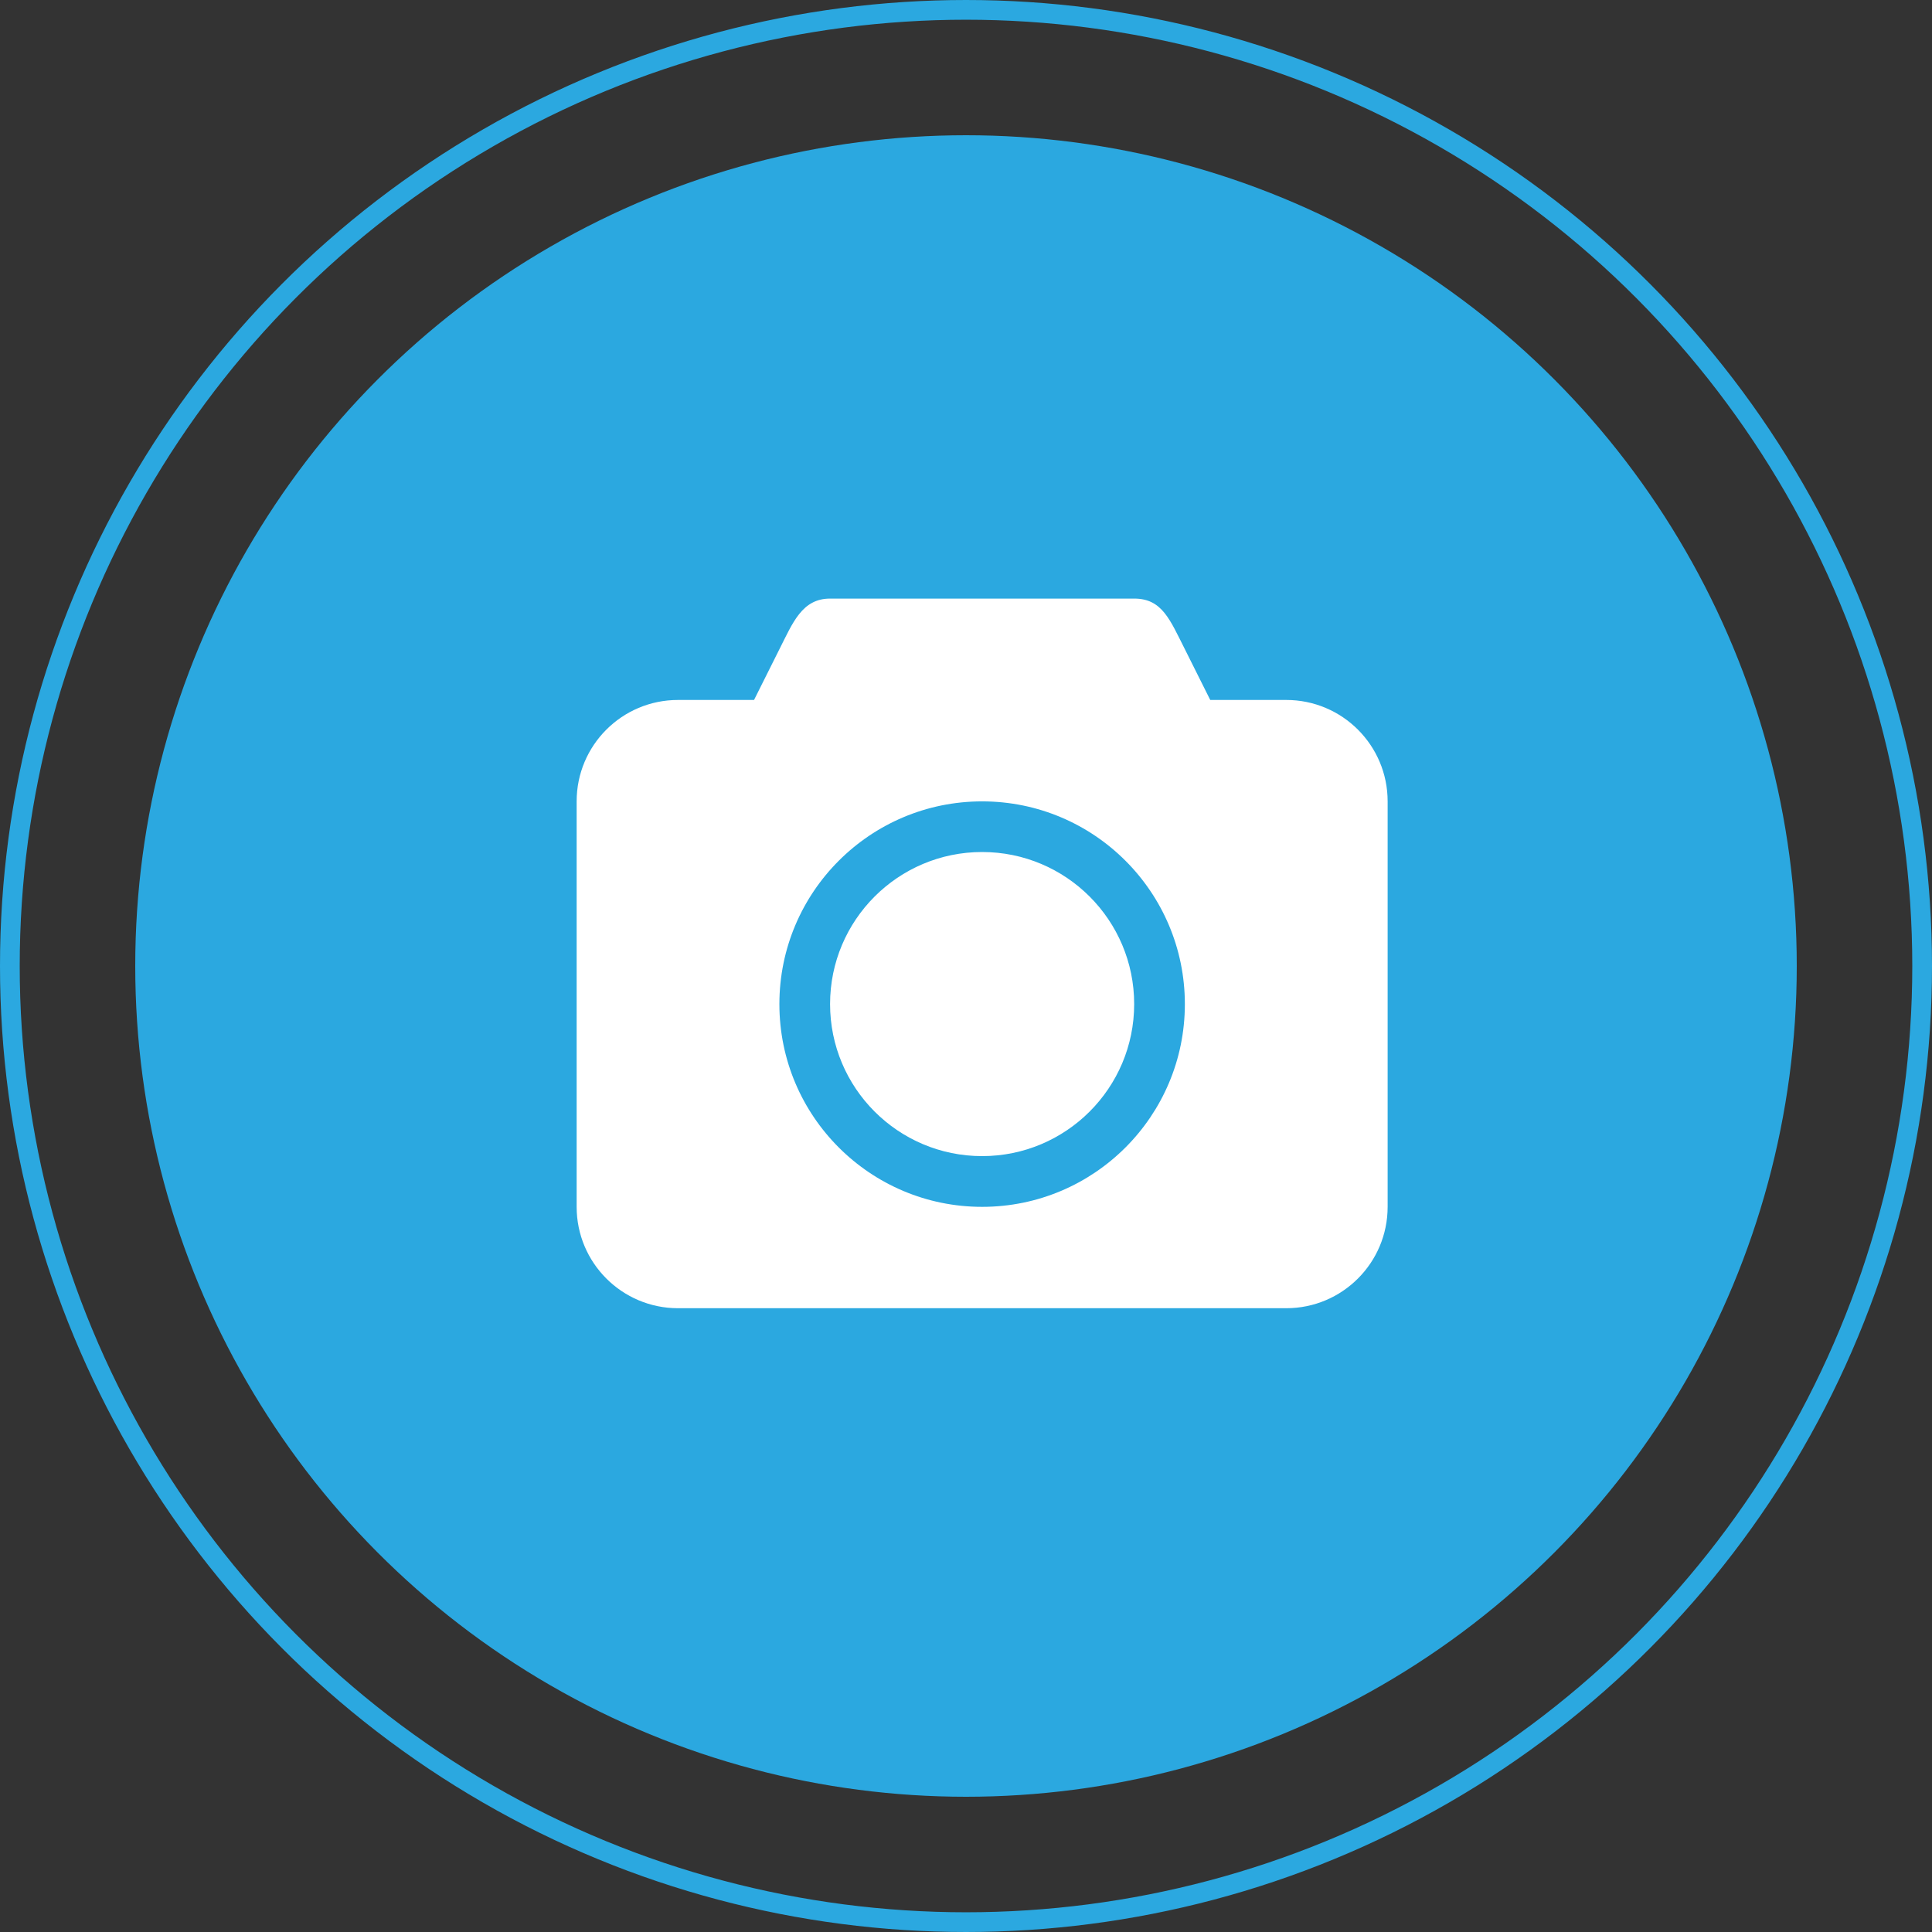 <?xml version="1.0" encoding="UTF-8"?> <svg xmlns="http://www.w3.org/2000/svg" viewBox="0 0 391.86 391.86"><rect x="0" y="0" width="391.86" height="391.86" fill="#333333" stroke="none"/><defs><style> .cls-1 { fill: none; stroke: #2ba8e0; stroke-miterlimit: 10; stroke-width: 4px; } .cls-2 { fill: #fff; fill-rule: evenodd; } .cls-3 { fill: #2ba8e0; } </style></defs><g id="Warstwa_1" data-name="Warstwa 1"><circle class="cls-3" cx="195.93" cy="195.93" r="168.5"></circle><circle class="cls-1" cx="195.93" cy="195.93" r="193.93"></circle></g><g id="Warstwa_2" data-name="Warstwa 2"><g id="Page-1"><g id="Icon-Set-Filled"><path id="camera" class="cls-2" d="M260.89,141.97h-15.42l-5.14-10.28c-3.03-5.98-4.61-10.28-10.28-10.28h-61.69c-5.68,0-7.56,4.9-10.28,10.28l-5.14,10.28h-15.42c-11.36,0-20.56,9.21-20.56,20.56v82.25c0,11.36,9.21,20.56,20.56,20.56h123.37c11.36,0,20.56-9.21,20.56-20.56v-82.25c0-11.36-9.21-20.56-20.56-20.56ZM199.2,244.78c-22.71,0-41.12-18.41-41.12-41.12s18.41-41.12,41.12-41.12,41.12,18.41,41.12,41.12-18.41,41.12-41.12,41.12ZM199.2,172.81c-17.03,0-30.84,13.81-30.84,30.84s13.81,30.84,30.84,30.84,30.84-13.81,30.84-30.84-13.81-30.84-30.84-30.84h0Z"></path></g></g></g></svg> 